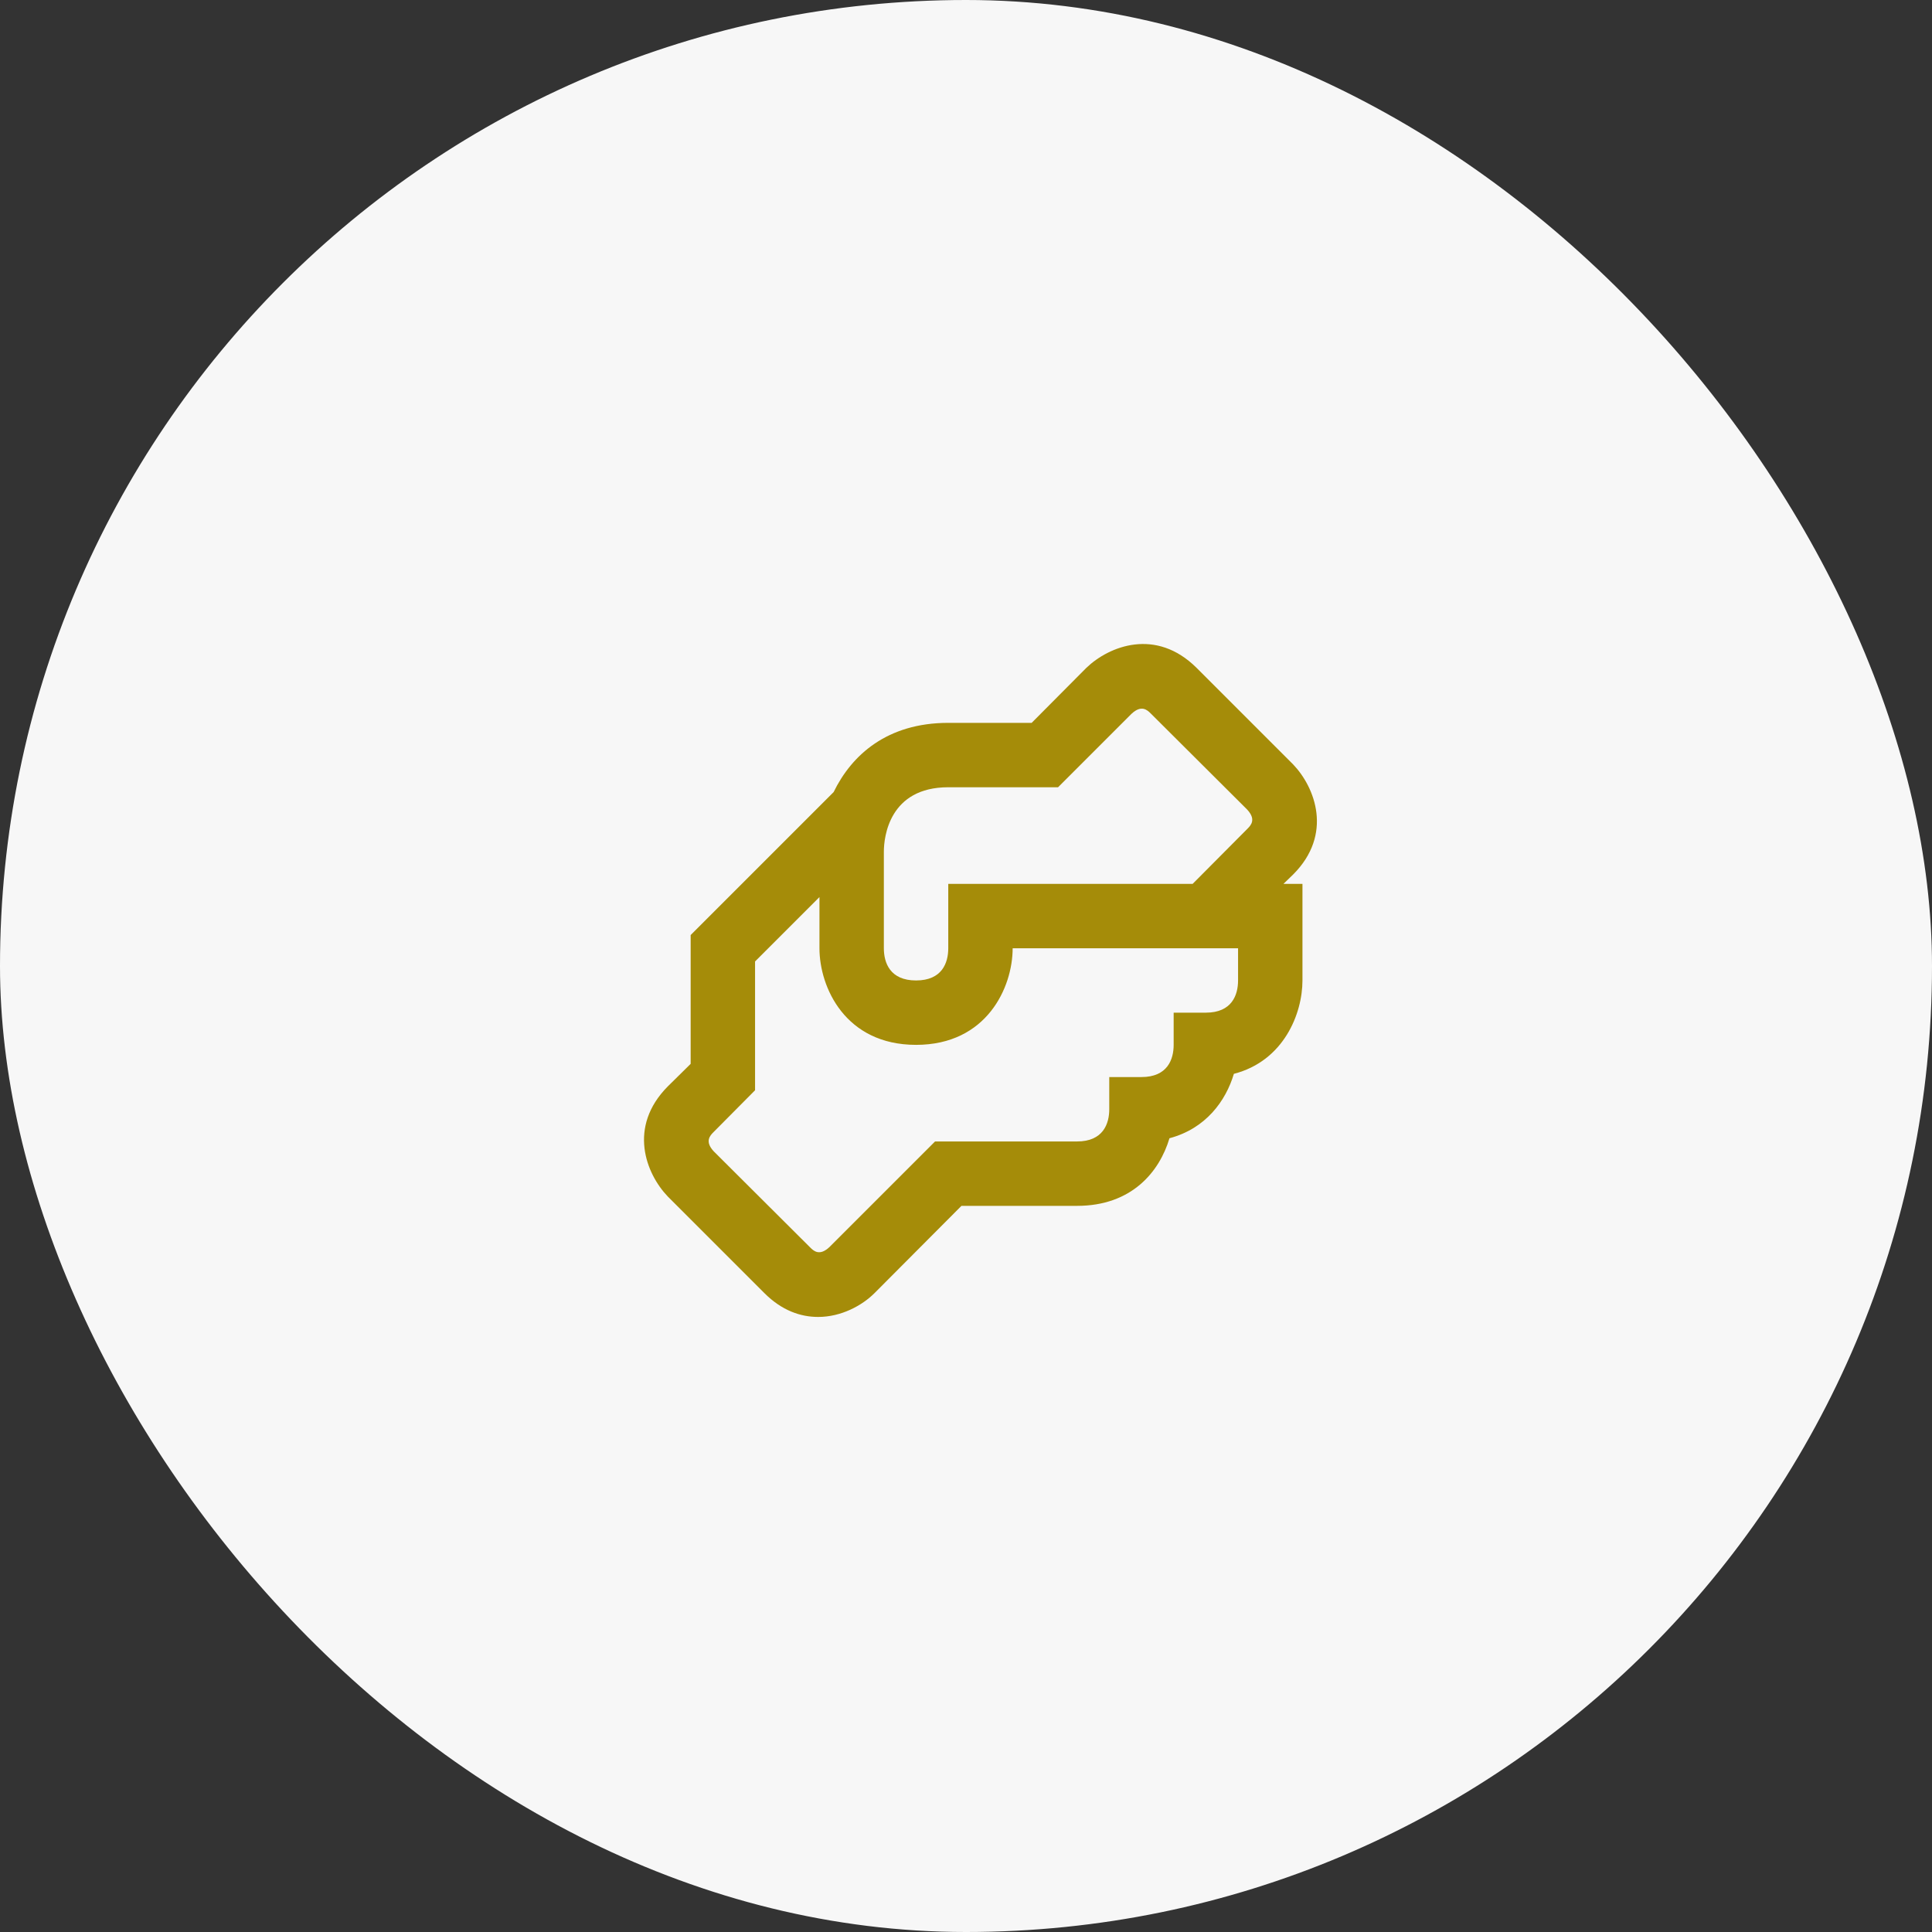 <svg width="120" height="120" viewBox="0 0 120 120" fill="none" xmlns="http://www.w3.org/2000/svg">
<rect x="0" y="0" width="120" height="120" fill="#333333" stroke="none"/>
<rect width="120" height="120" rx="60" fill="#F7F7F7"/>
<path d="M80.318 54.318C82.818 51.818 81.678 48.898 80.318 47.478L74.318 41.478C71.798 38.978 68.898 40.118 67.478 41.478L64.078 44.898H58.898C55.098 44.898 52.898 46.898 51.778 49.198L42.898 58.078V66.078L41.478 67.478C38.978 69.998 40.118 72.898 41.478 74.318L47.478 80.318C48.558 81.398 49.718 81.798 50.818 81.798C52.238 81.798 53.538 81.098 54.318 80.318L59.718 74.898H66.898C70.298 74.898 72.018 72.778 72.638 70.698C74.898 70.098 76.138 68.378 76.638 66.698C79.738 65.898 80.898 62.958 80.898 60.898V54.898H79.718L80.318 54.318ZM76.898 60.898C76.898 61.798 76.518 62.898 74.898 62.898H72.898V64.898C72.898 65.798 72.518 66.898 70.898 66.898H68.898V68.898C68.898 69.798 68.518 70.898 66.898 70.898H58.078L51.518 77.458C50.898 78.038 50.538 77.698 50.318 77.478L44.338 71.518C43.758 70.898 44.098 70.538 44.318 70.318L46.898 67.718V59.718L50.898 55.718V58.898C50.898 61.318 52.498 64.898 56.898 64.898C61.298 64.898 62.898 61.318 62.898 58.898H76.898V60.898ZM77.478 51.478L74.078 54.898H58.898V58.898C58.898 59.798 58.518 60.898 56.898 60.898C55.278 60.898 54.898 59.798 54.898 58.898V52.898C54.898 51.978 55.238 48.898 58.898 48.898H65.718L70.278 44.338C70.898 43.758 71.258 44.098 71.478 44.318L77.458 50.278C78.038 50.898 77.698 51.258 77.478 51.478Z" fill="#A58C09"/>
</svg>
